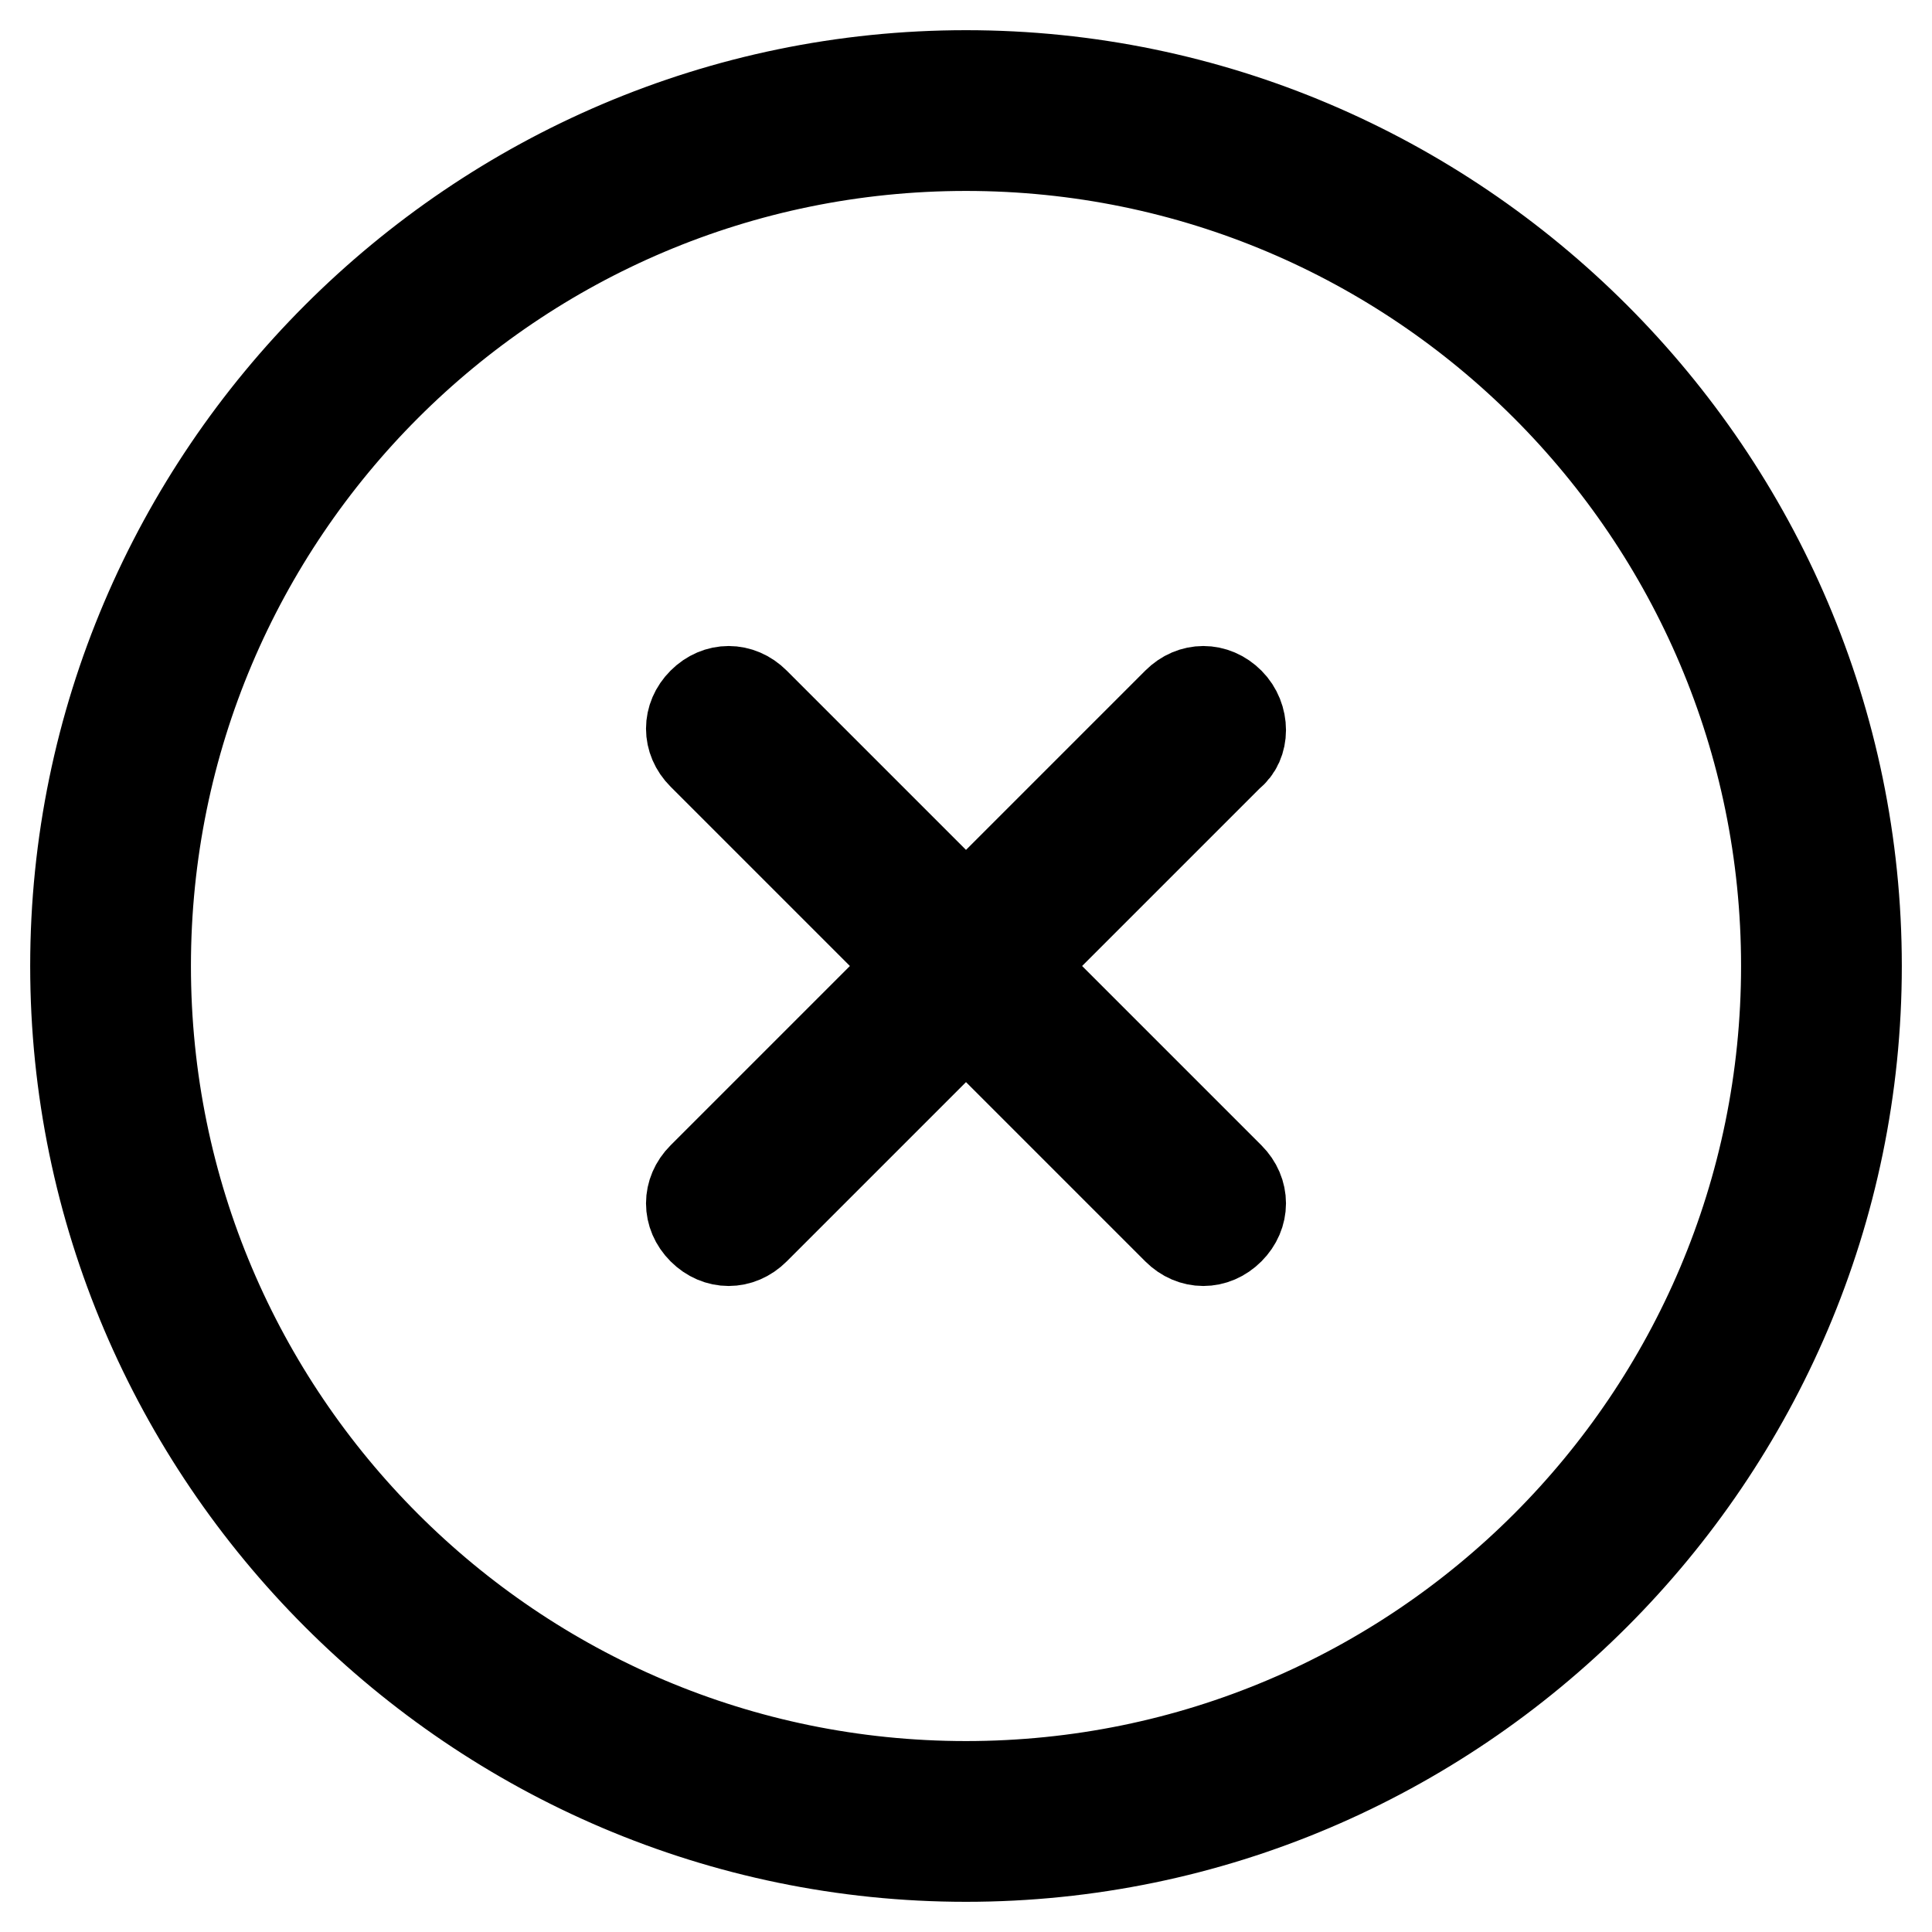<?xml version="1.0" encoding="utf-8"?>
<!-- Svg Vector Icons : http://www.onlinewebfonts.com/icon -->
<!DOCTYPE svg PUBLIC "-//W3C//DTD SVG 1.1//EN" "http://www.w3.org/Graphics/SVG/1.1/DTD/svg11.dtd">
<svg version="1.1" xmlns="http://www.w3.org/2000/svg" xmlns:xlink="http://www.w3.org/1999/xlink" x="0px" y="0px" viewBox="0 0 256 256" enable-background="new 0 0 256 256" xml:space="preserve">
<g> <path stroke-width="12" fill-opacity="0" stroke="#000000"  d="M128,10C63.1,10,10,63.1,10,128c0,64.9,53.1,118,118,118c64.9,0,118-53.1,118-118C246,63.1,192.9,10,128,10 z M128,236.7C68,236.7,19.3,188,19.3,128C19.3,68,68,19.3,128,19.3S236.7,68,236.7,128C236.7,188,188,236.7,128,236.7z"/> <path stroke-width="12" fill-opacity="0" stroke="#000000"  d="M162.9,93.1c-2-2-4.9-2-6.9,0l-28,28l-28-28c-2-2-4.9-2-6.9,0c-2,2-2,4.9,0,6.9l28,28l-28,28 c-2,2-2,4.9,0,6.9c2,2,4.9,2,6.9,0l28-28l28,28c2,2,4.9,2,6.9,0c2-2,2-4.9,0-6.9l-28-28l28-28C164.9,98.5,164.9,95.1,162.9,93.1 L162.9,93.1z"/></g>
</svg>